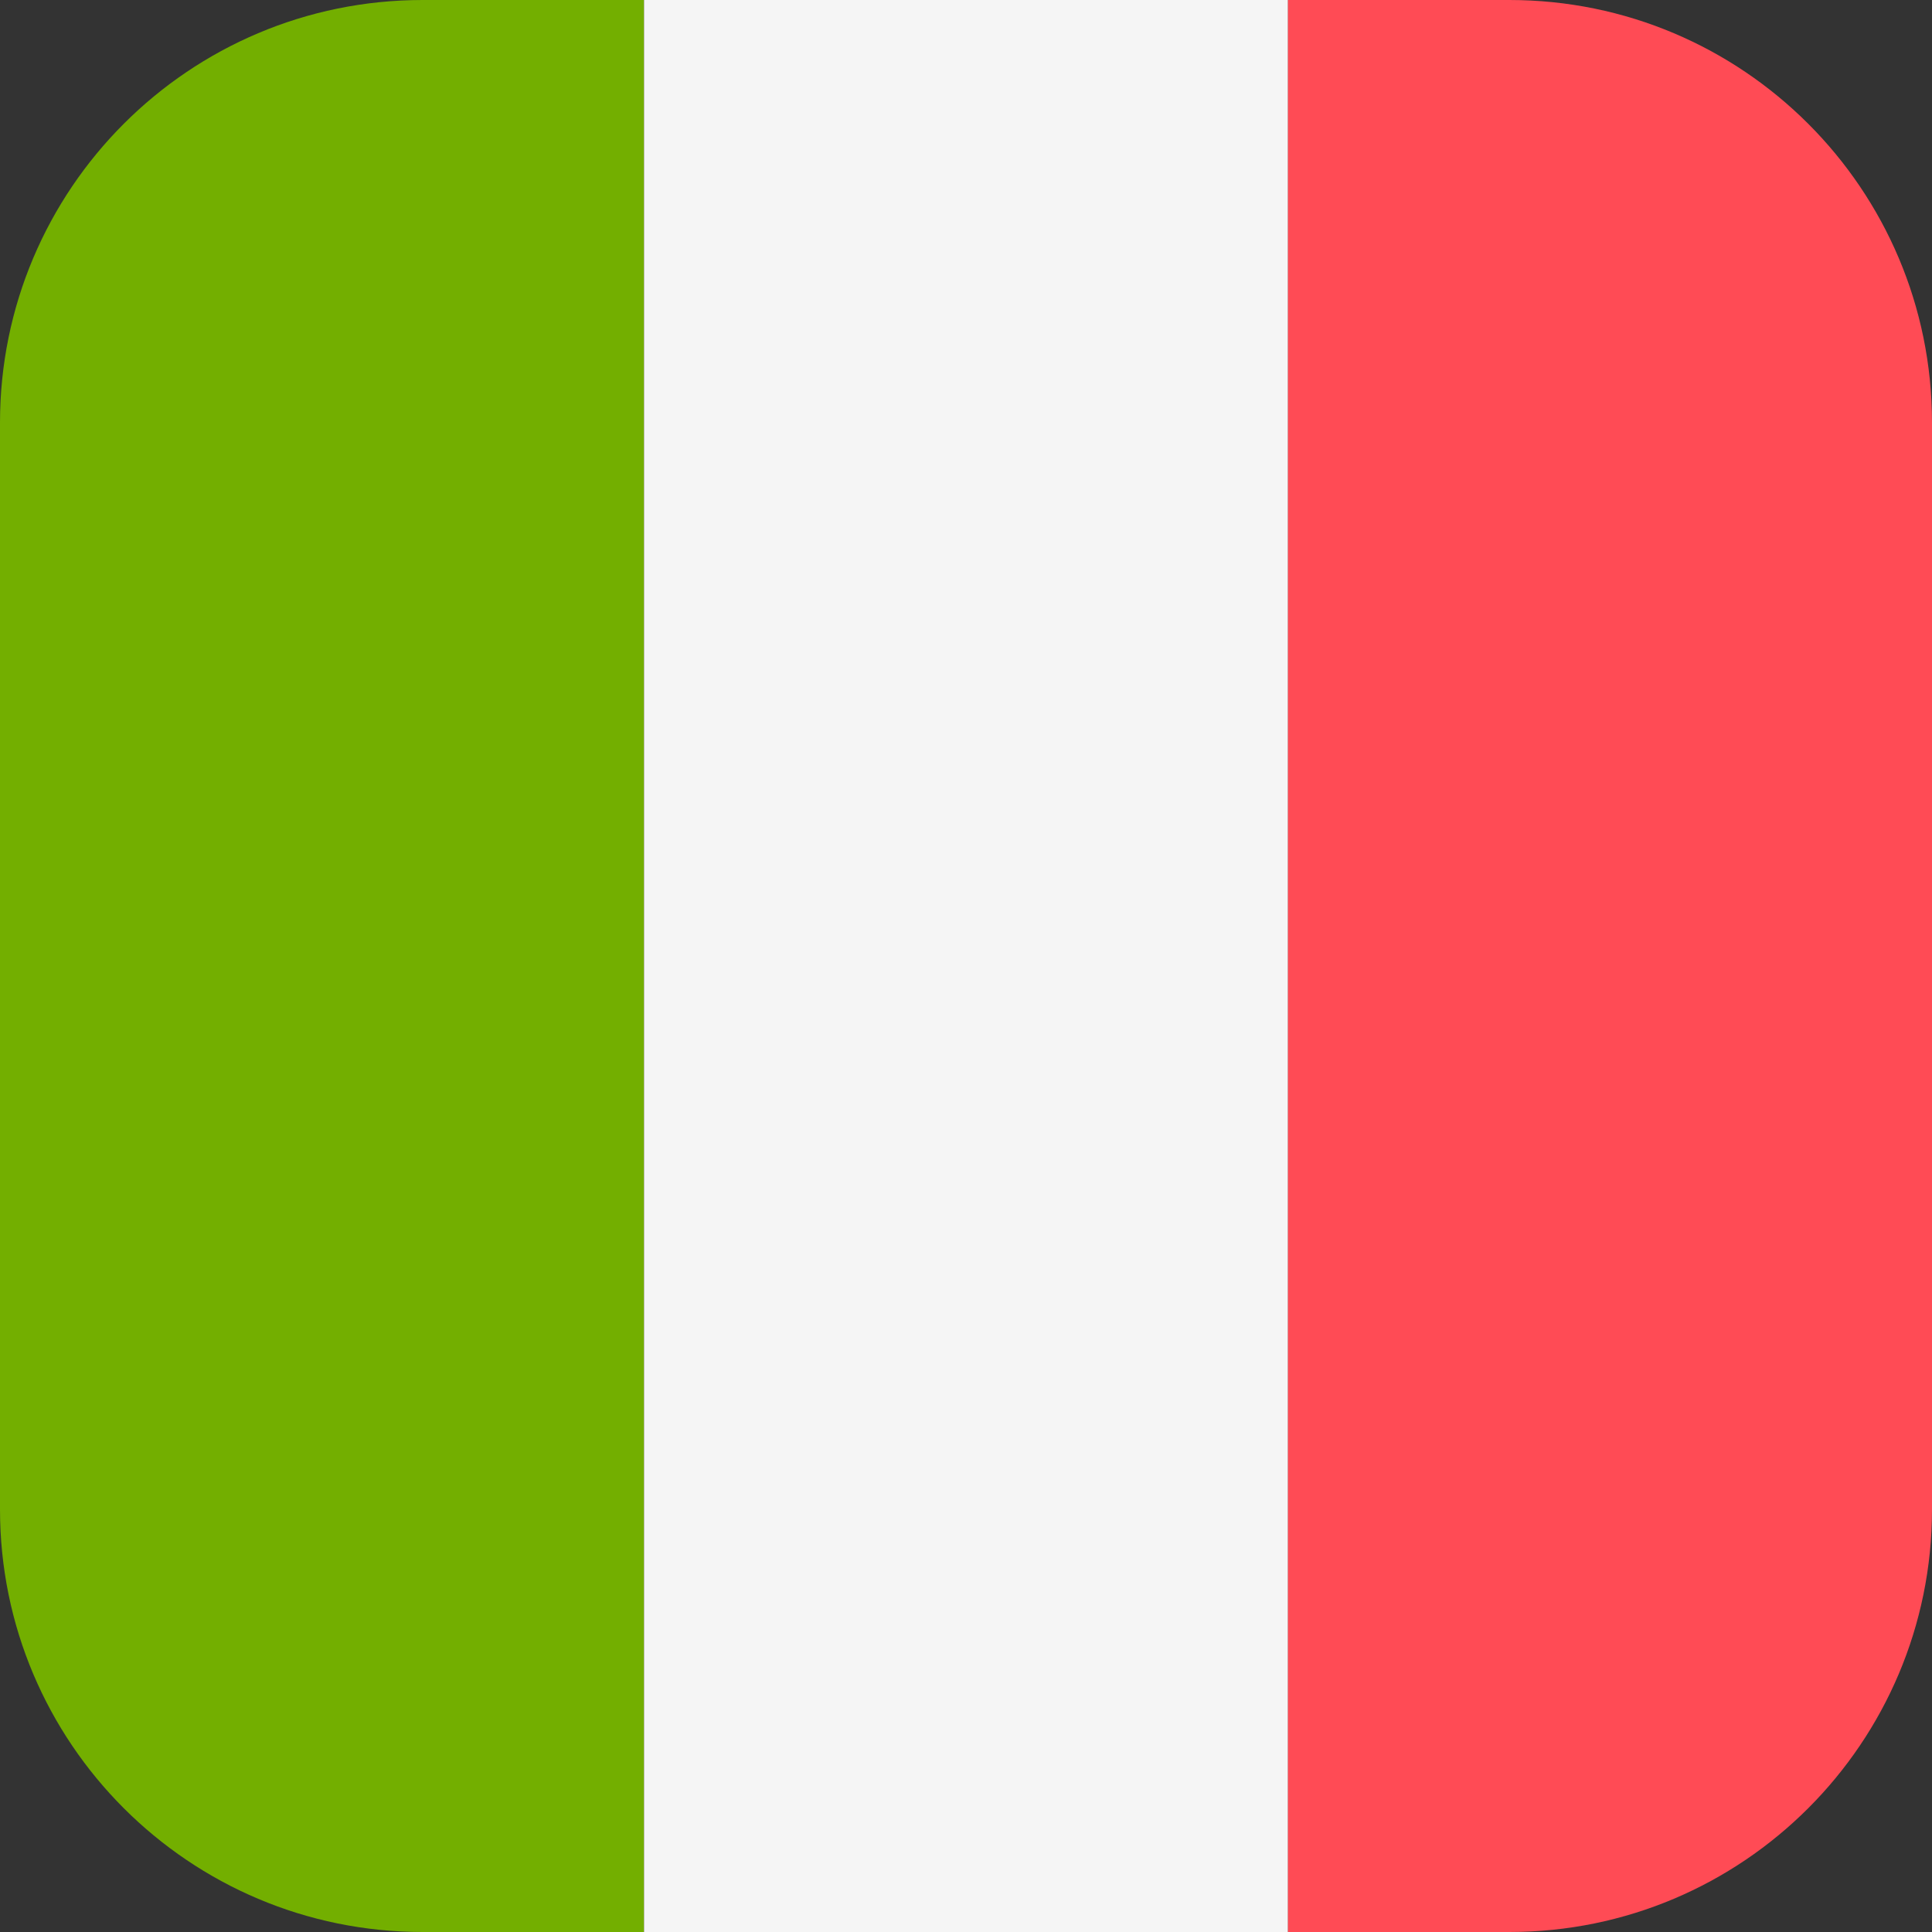 <?xml version="1.0" encoding="UTF-8"?> <svg xmlns="http://www.w3.org/2000/svg" width="44" height="44" viewBox="0 0 44 44" fill="none"><rect x="0" y="0" width="44" height="44" fill="#333333" stroke="none"/> <g clip-path="url(#clip0_632_2943)"> <path d="M9.625 0C4.309 0 0 4.309 0 9.625V34.375C0 39.691 4.309 44 9.625 44H14.667V0H9.625Z" fill="#73AF00"></path> <path d="M29.334 0H14.667V44H29.334V0Z" fill="#F5F5F5"></path> <path d="M34.375 0H29.333V44H34.375C39.691 44 44 39.691 44 34.375V9.625C44 4.309 39.691 0 34.375 0Z" fill="#FF4B55"></path> </g> <defs> <clipPath id="clip0_632_2943"> <rect width="44" height="44" fill="white"></rect> </clipPath> </defs> </svg> 
